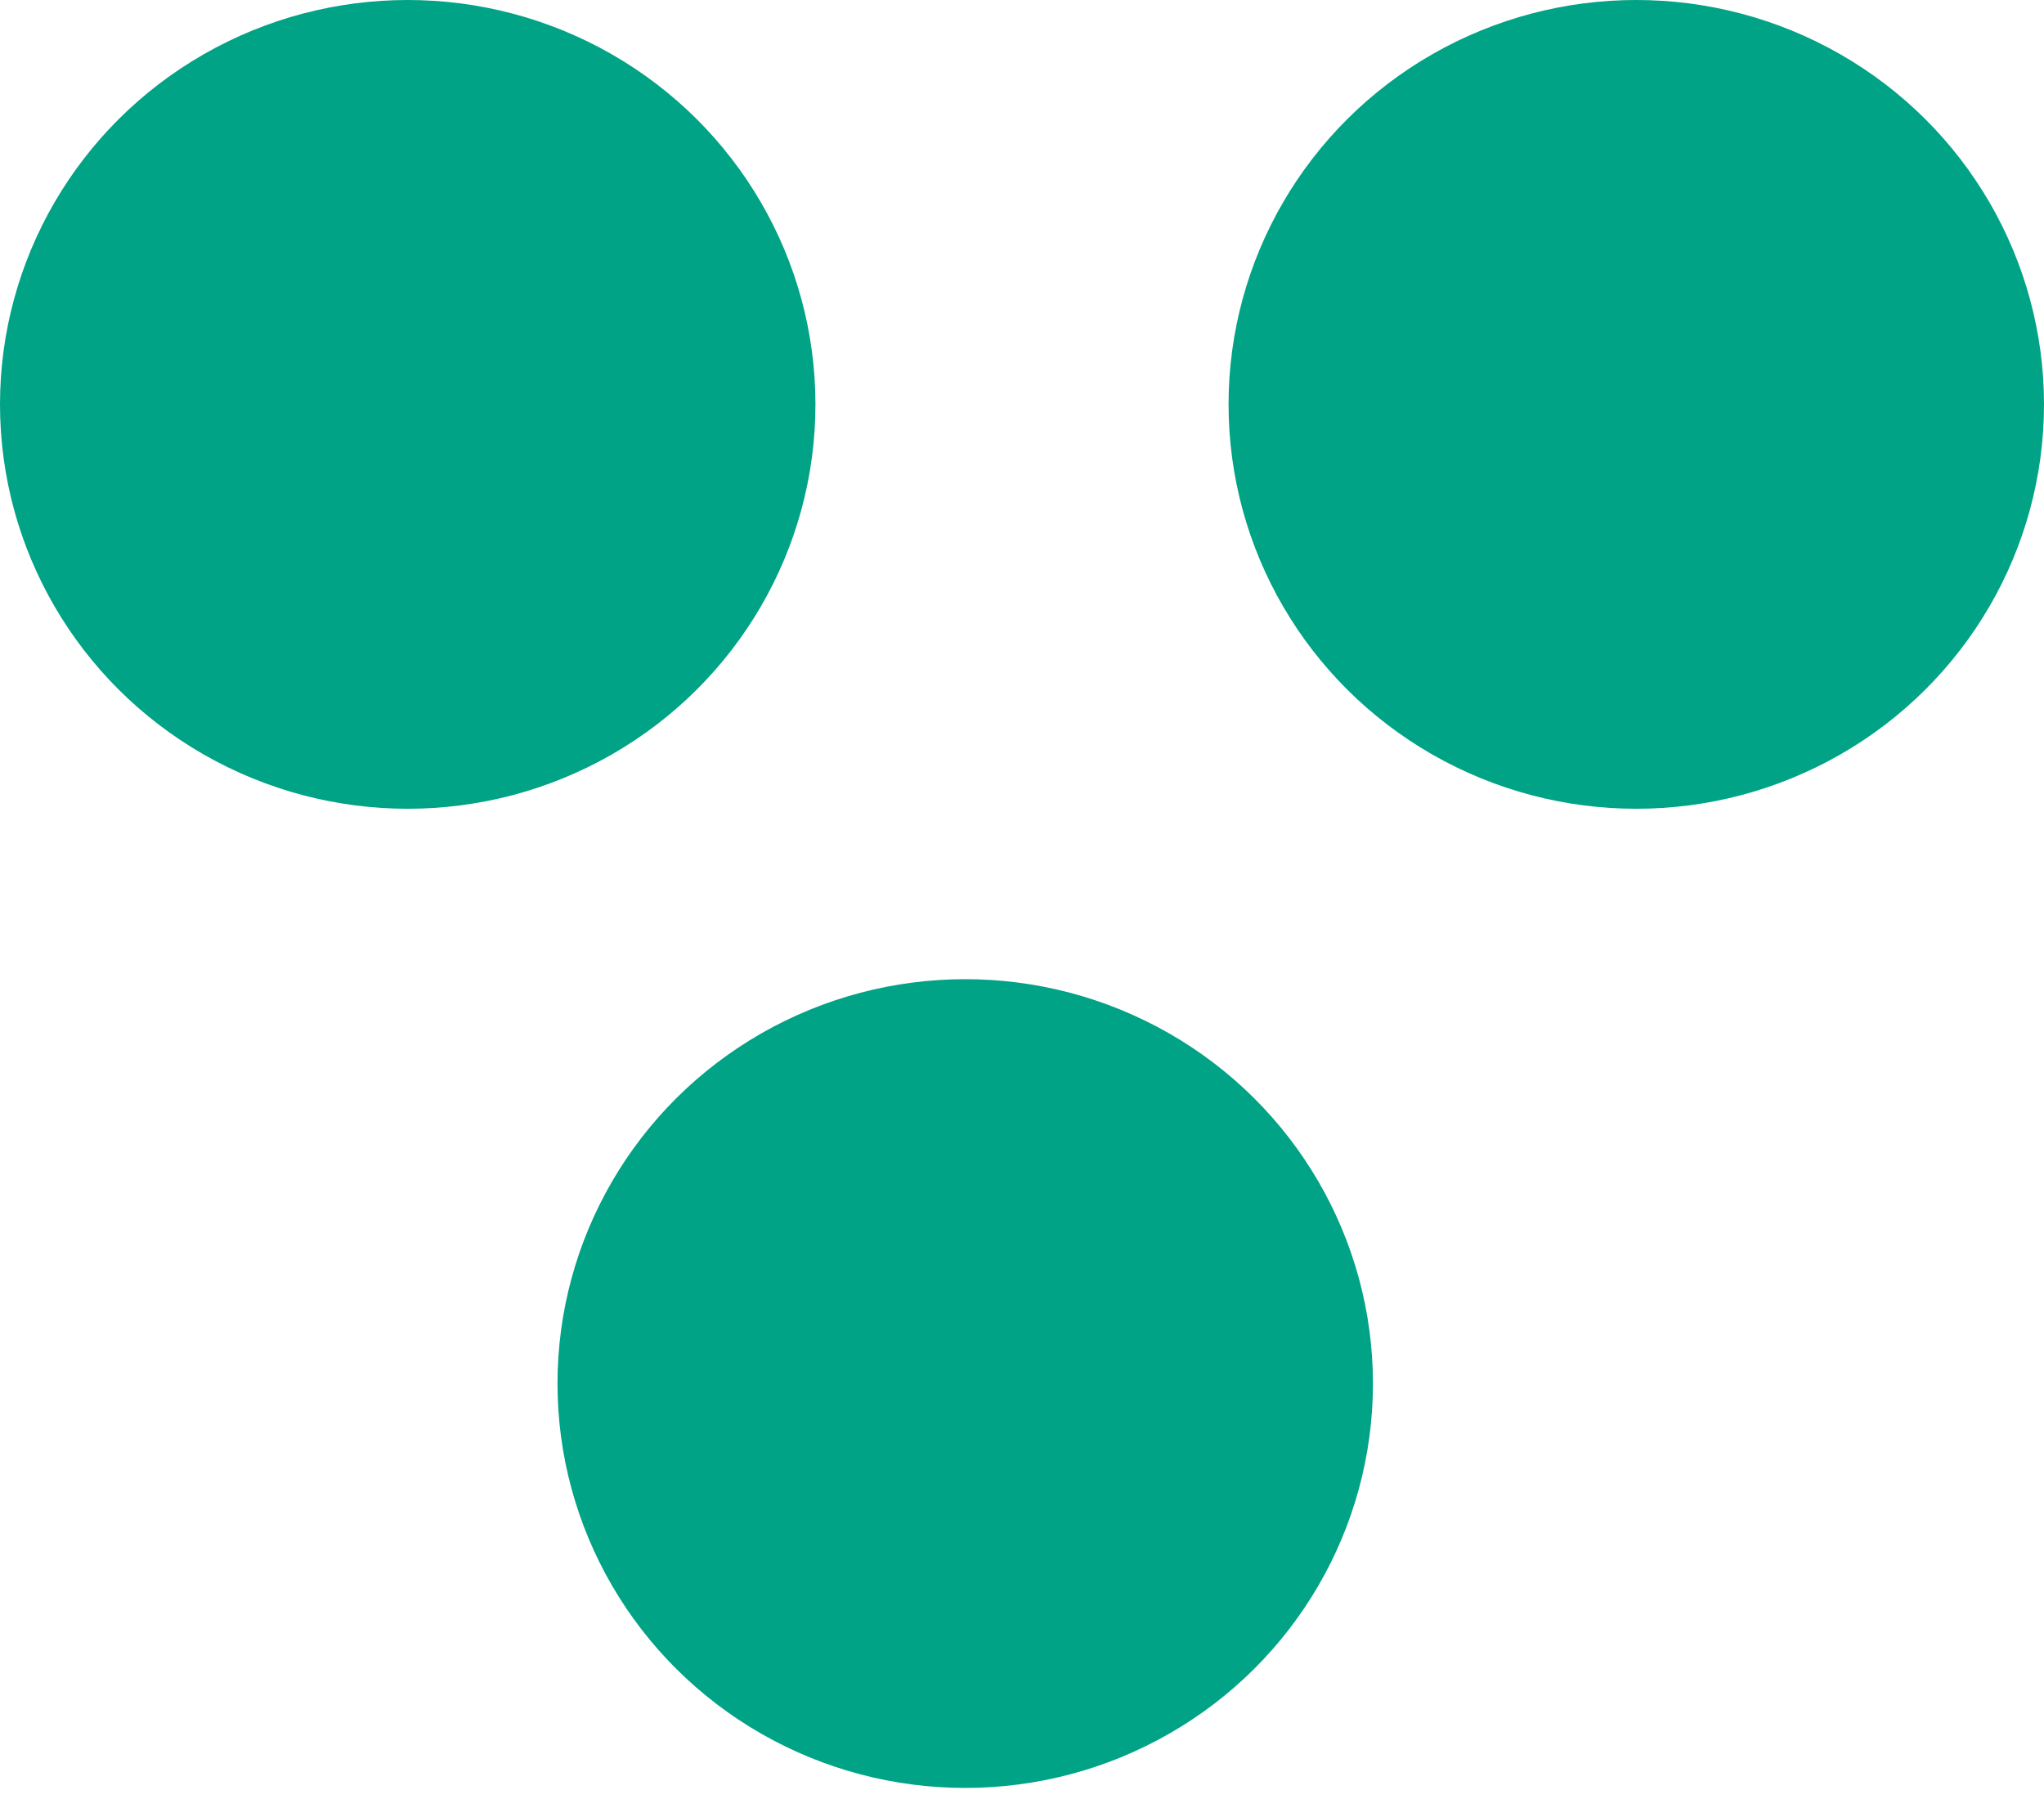 <svg width="36" height="32" viewBox="0 0 36 32" fill="none" xmlns="http://www.w3.org/2000/svg">
<ellipse cx="28.819" cy="7.121" rx="7.181" ry="7.121" fill="#00A385"/>
<ellipse cx="17" cy="24.364" rx="7.181" ry="7.121" fill="#00A385"/>
<ellipse cx="7.181" cy="7.121" rx="7.181" ry="7.121" fill="#00A385"/>
</svg>
